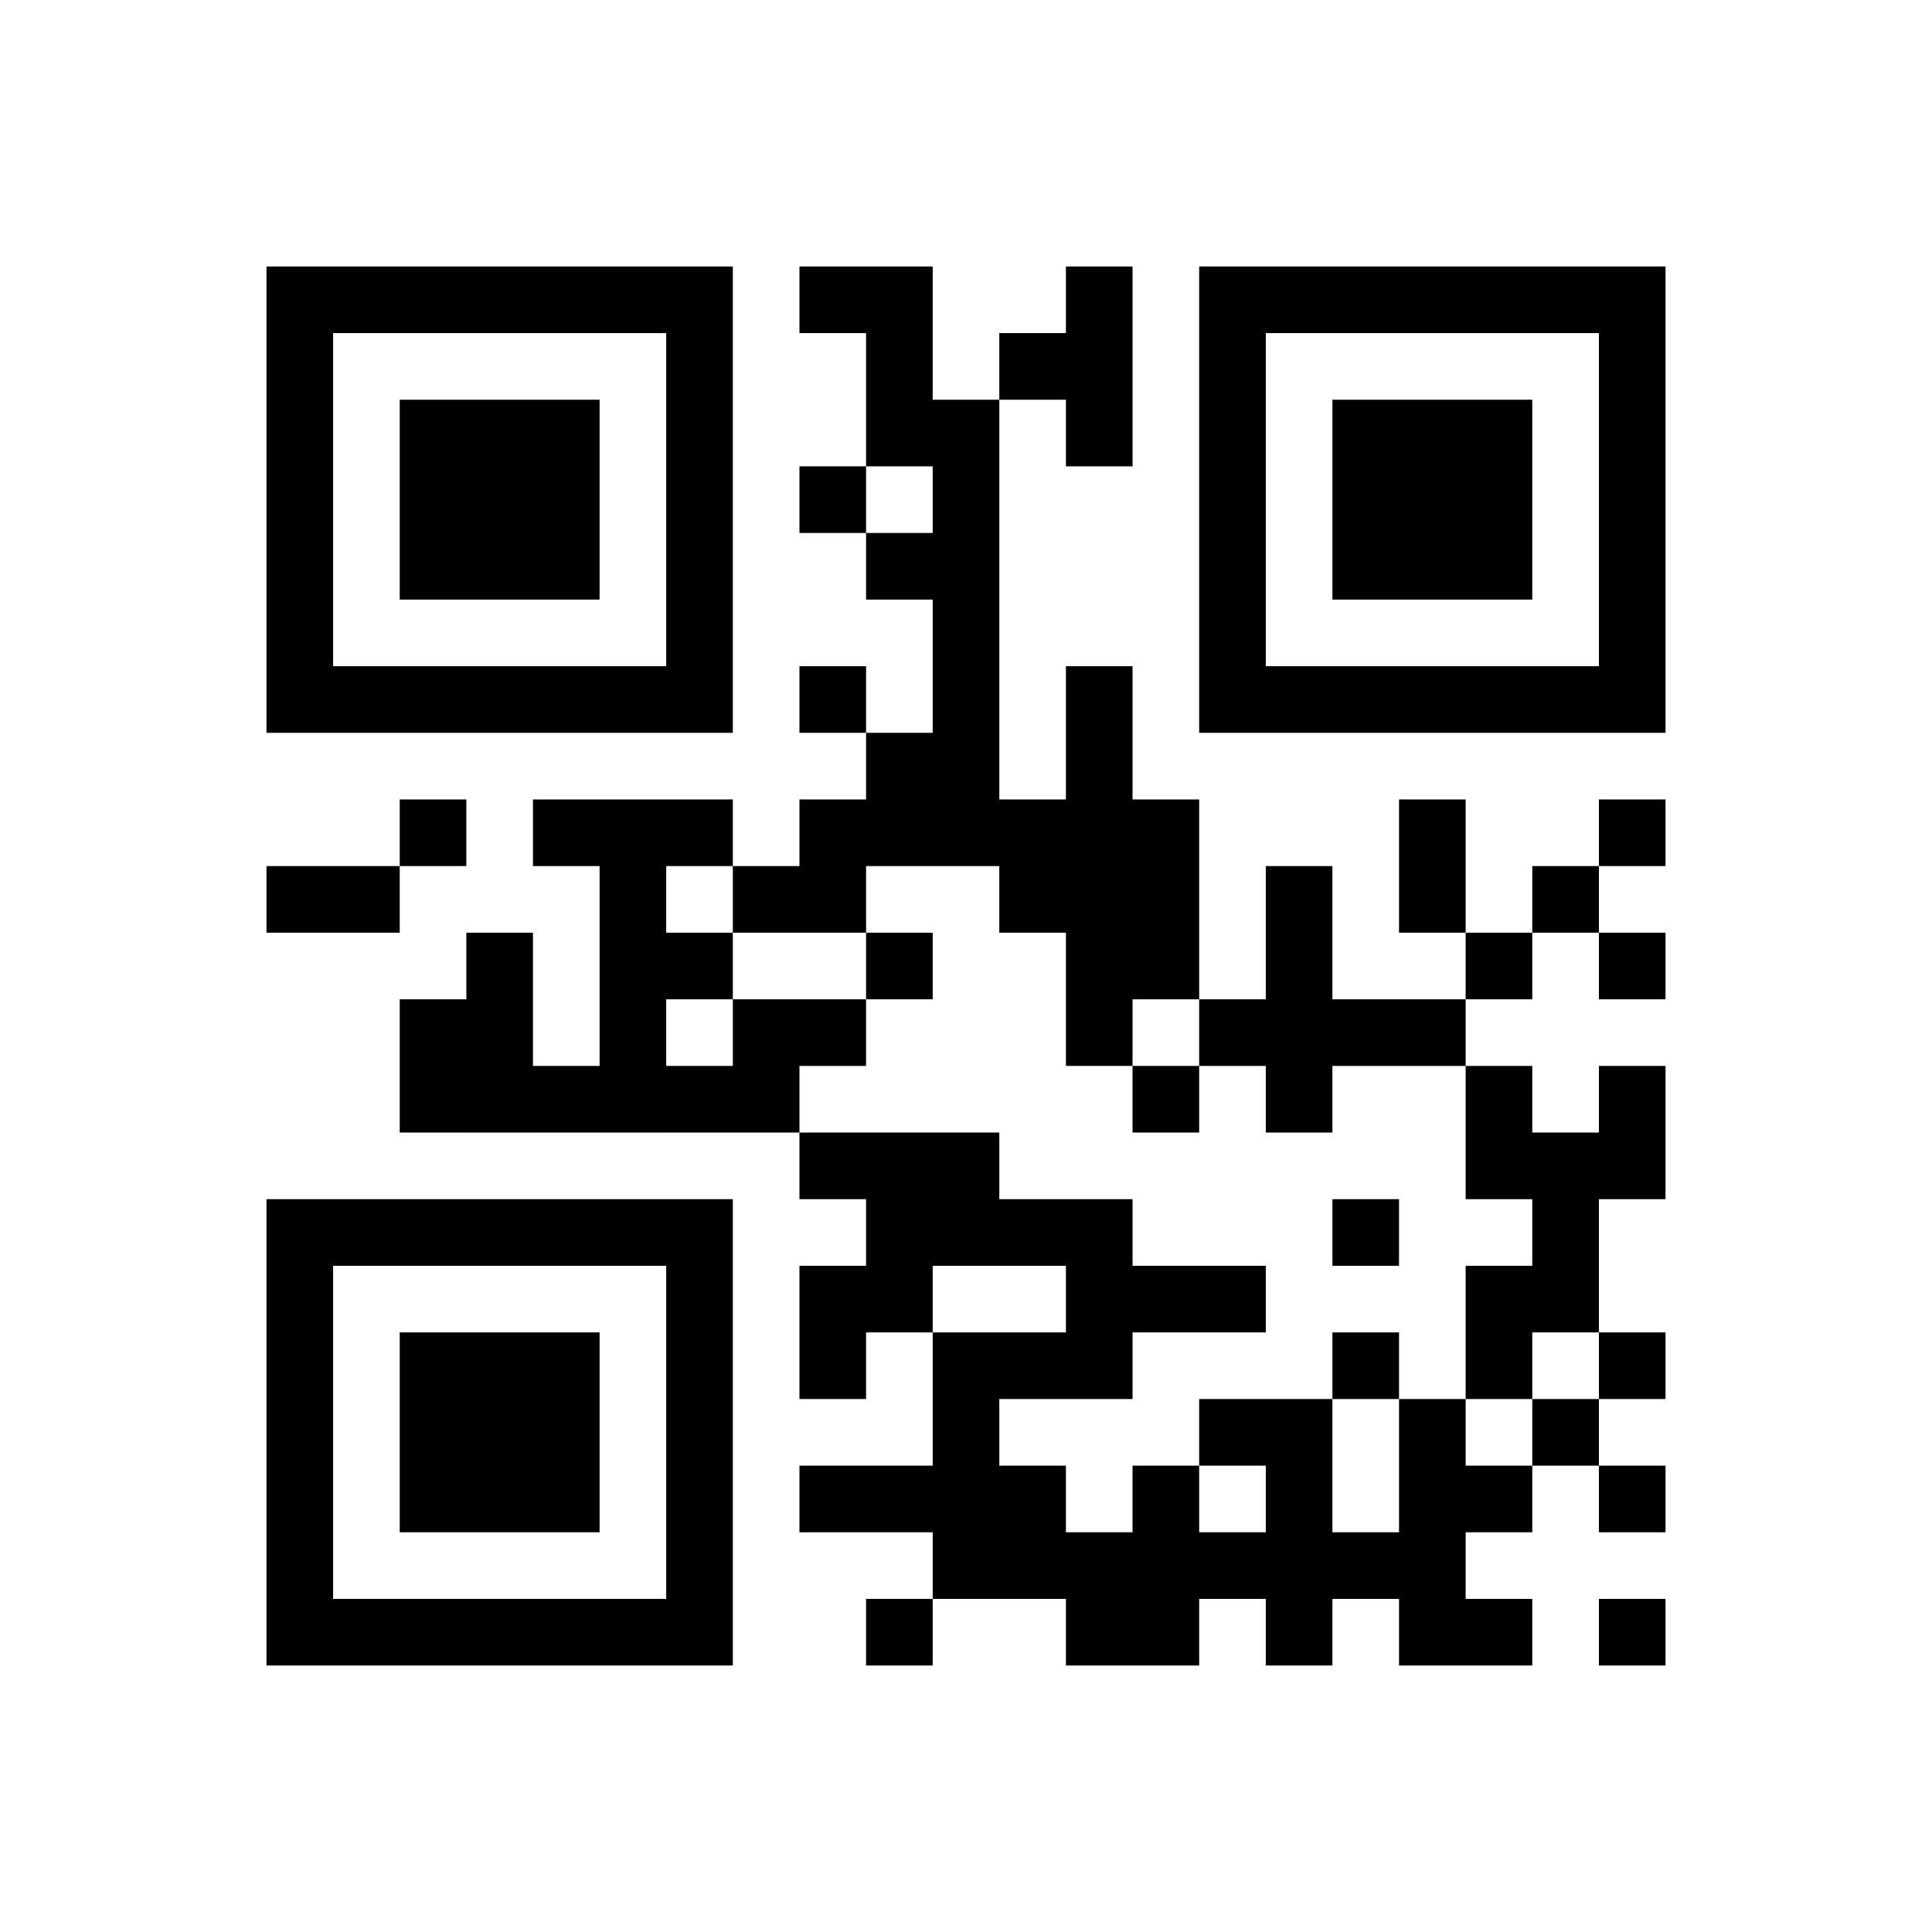 ﻿<?xml version="1.0" encoding="UTF-8"?>
<!DOCTYPE svg PUBLIC "-//W3C//DTD SVG 1.1//EN" "http://www.w3.org/Graphics/SVG/1.1/DTD/svg11.dtd">
<svg xmlns="http://www.w3.org/2000/svg" version="1.1" viewBox="0 0 29 29" stroke="none">
	<rect width="100%" height="100%" fill="#ffffff"/>
	<path d="M4,4h7v1h-7z M12,4h2v1h-2z M16,4h1v3h-1z M18,4h7v1h-7z M4,5h1v6h-1z M10,5h1v6h-1z M13,5h1v2h-1z M15,5h1v1h-1z M18,5h1v6h-1z M24,5h1v6h-1z M6,6h3v3h-3z M14,6h1v7h-1z M20,6h3v3h-3z M12,7h1v1h-1z M13,8h1v1h-1z M5,10h5v1h-5z M12,10h1v1h-1z M16,10h1v6h-1z M19,10h5v1h-5z M13,11h1v2h-1z M6,12h1v1h-1z M8,12h3v1h-3z M12,12h1v2h-1z M15,12h1v2h-1z M17,12h1v3h-1z M21,12h1v2h-1z M24,12h1v1h-1z M4,13h2v1h-2z M9,13h1v4h-1z M11,13h1v1h-1z M19,13h1v4h-1z M23,13h1v1h-1z M7,14h1v3h-1z M10,14h1v1h-1z M13,14h1v1h-1z M22,14h1v1h-1z M24,14h1v1h-1z M6,15h1v2h-1z M11,15h2v1h-2z M18,15h1v1h-1z M20,15h2v1h-2z M8,16h1v1h-1z M10,16h2v1h-2z M17,16h1v1h-1z M22,16h1v2h-1z M24,16h1v2h-1z M12,17h3v1h-3z M23,17h1v3h-1z M4,18h7v1h-7z M13,18h4v1h-4z M20,18h1v1h-1z M4,19h1v6h-1z M10,19h1v6h-1z M12,19h2v1h-2z M16,19h3v1h-3z M22,19h1v2h-1z M6,20h3v3h-3z M12,20h1v1h-1z M14,20h1v4h-1z M15,20h2v1h-2z M20,20h1v1h-1z M24,20h1v1h-1z M18,21h2v1h-2z M21,21h1v4h-1z M23,21h1v1h-1z M12,22h2v1h-2z M15,22h1v2h-1z M17,22h1v3h-1z M19,22h1v3h-1z M22,22h1v1h-1z M24,22h1v1h-1z M16,23h1v2h-1z M18,23h1v1h-1z M20,23h1v1h-1z M5,24h5v1h-5z M13,24h1v1h-1z M22,24h1v1h-1z M24,24h1v1h-1z" fill="#000000"/>
</svg>
